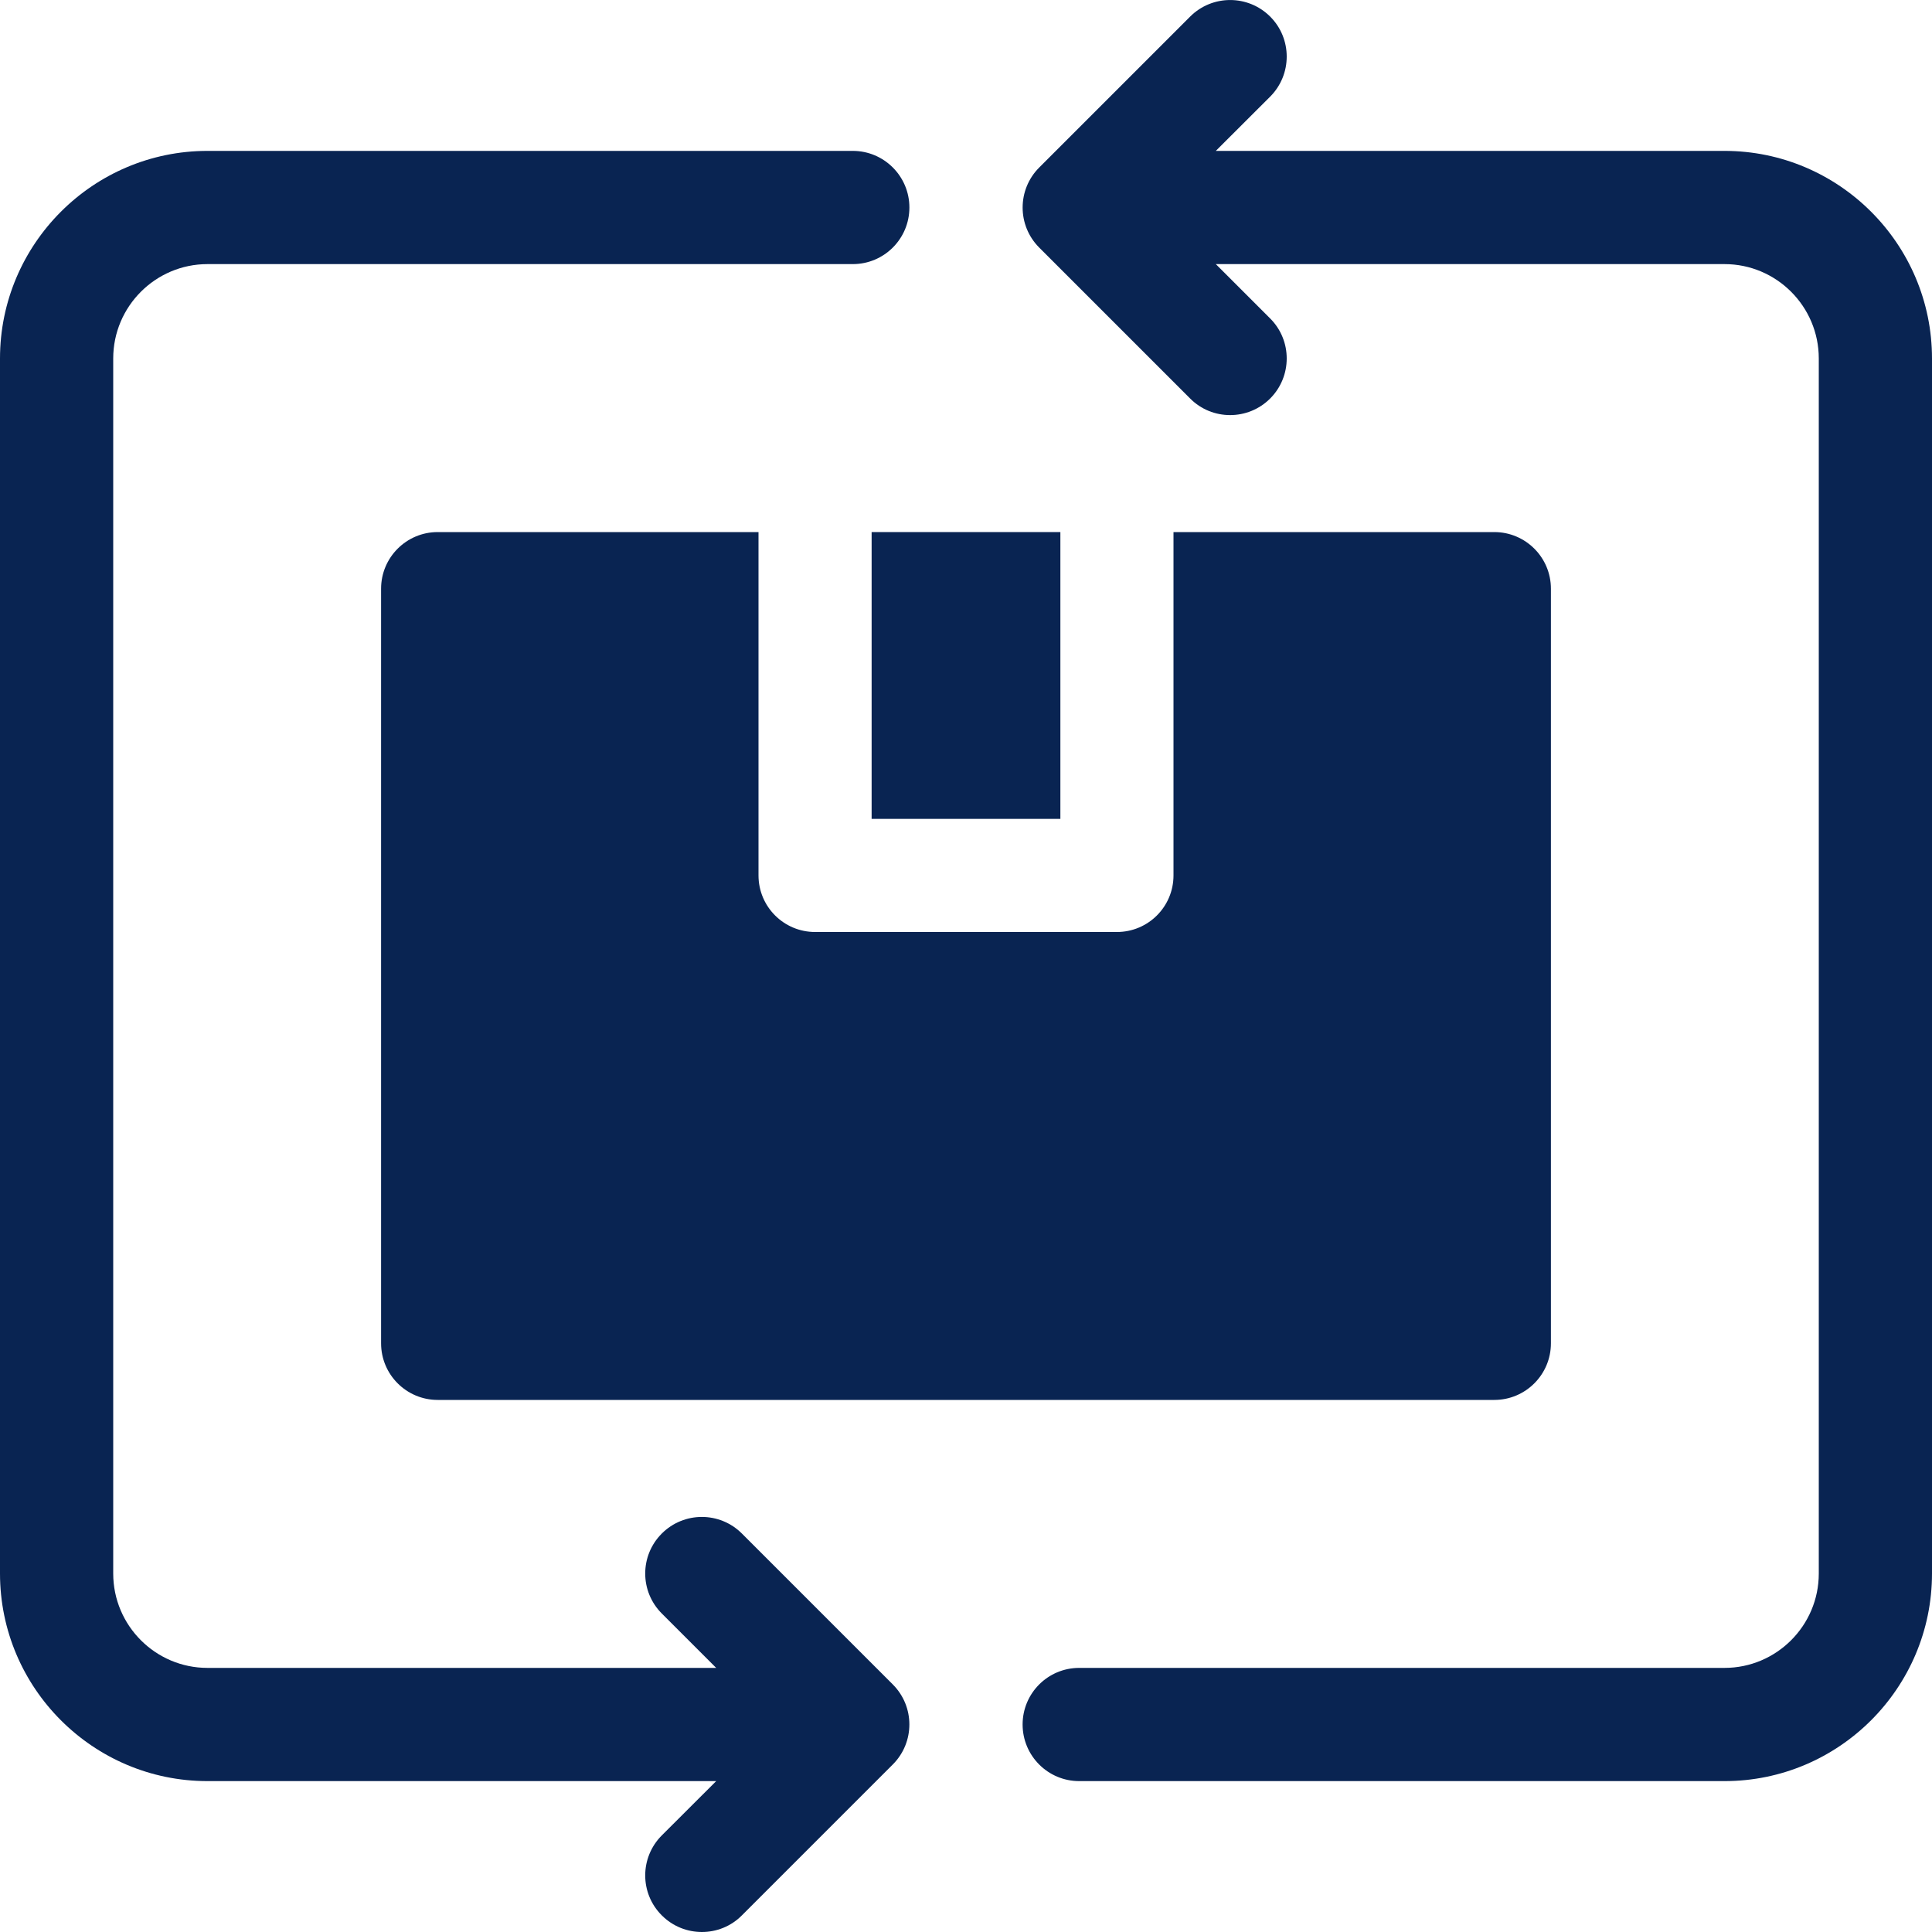 <svg xmlns="http://www.w3.org/2000/svg" fill="none" viewBox="0 0 20 20" height="20" width="20">
<g clip-path="url(#clip0_237_289)">
<path fill="#092452" d="M9.023 5.508H10.977V8.477H9.023V5.508Z"></path>
<path fill="#092452" d="M4.531 5.508C4.208 5.508 3.945 5.77 3.945 6.094V13.906C3.945 14.23 4.208 14.492 4.531 14.492H15.469C15.792 14.492 16.055 14.23 16.055 13.906V6.094C16.055 5.77 15.792 5.508 15.469 5.508H12.148V9.062C12.148 9.386 11.886 9.648 11.562 9.648H8.438C8.114 9.648 7.852 9.386 7.852 9.062V5.508H4.531Z"></path>
<path fill="#092452" d="M7.68 15.875C7.451 15.646 7.08 15.646 6.851 15.875C6.622 16.104 6.622 16.474 6.851 16.703L7.414 17.266H2.148C1.61 17.266 1.172 16.828 1.172 16.289V3.711C1.172 3.172 1.61 2.734 2.148 2.734H8.828C9.152 2.734 9.414 2.472 9.414 2.148C9.414 1.825 9.152 1.562 8.828 1.562H2.148C0.964 1.562 0 2.526 0 3.711V16.289C0 17.474 0.964 18.438 2.148 18.438H7.414L6.851 19C6.622 19.229 6.622 19.6 6.851 19.828C6.966 19.943 7.116 20 7.266 20C7.416 20 7.566 19.943 7.68 19.828L9.242 18.266C9.471 18.037 9.471 17.666 9.242 17.437L7.68 15.875Z"></path>
<path fill="#092452" d="M17.852 1.562H12.586L13.149 1C13.377 0.771 13.377 0.4 13.149 0.172C12.92 -0.057 12.549 -0.057 12.32 0.172L10.758 1.734C10.529 1.963 10.529 2.334 10.758 2.563L12.32 4.125C12.434 4.24 12.584 4.297 12.734 4.297C12.884 4.297 13.034 4.24 13.149 4.125C13.377 3.896 13.377 3.525 13.149 3.297L12.586 2.734H17.852C18.39 2.734 18.828 3.172 18.828 3.711V16.289C18.828 16.828 18.39 17.266 17.852 17.266H11.172C10.848 17.266 10.586 17.528 10.586 17.852C10.586 18.175 10.848 18.438 11.172 18.438H17.852C19.036 18.438 20 17.474 20 16.289V3.711C20 2.526 19.036 1.562 17.852 1.562Z"></path>
</g>
<defs>
<clipPath id="clip0_237_289">
<rect fill="white" height="20" width="20"></rect>
</clipPath>
</defs>
</svg>
